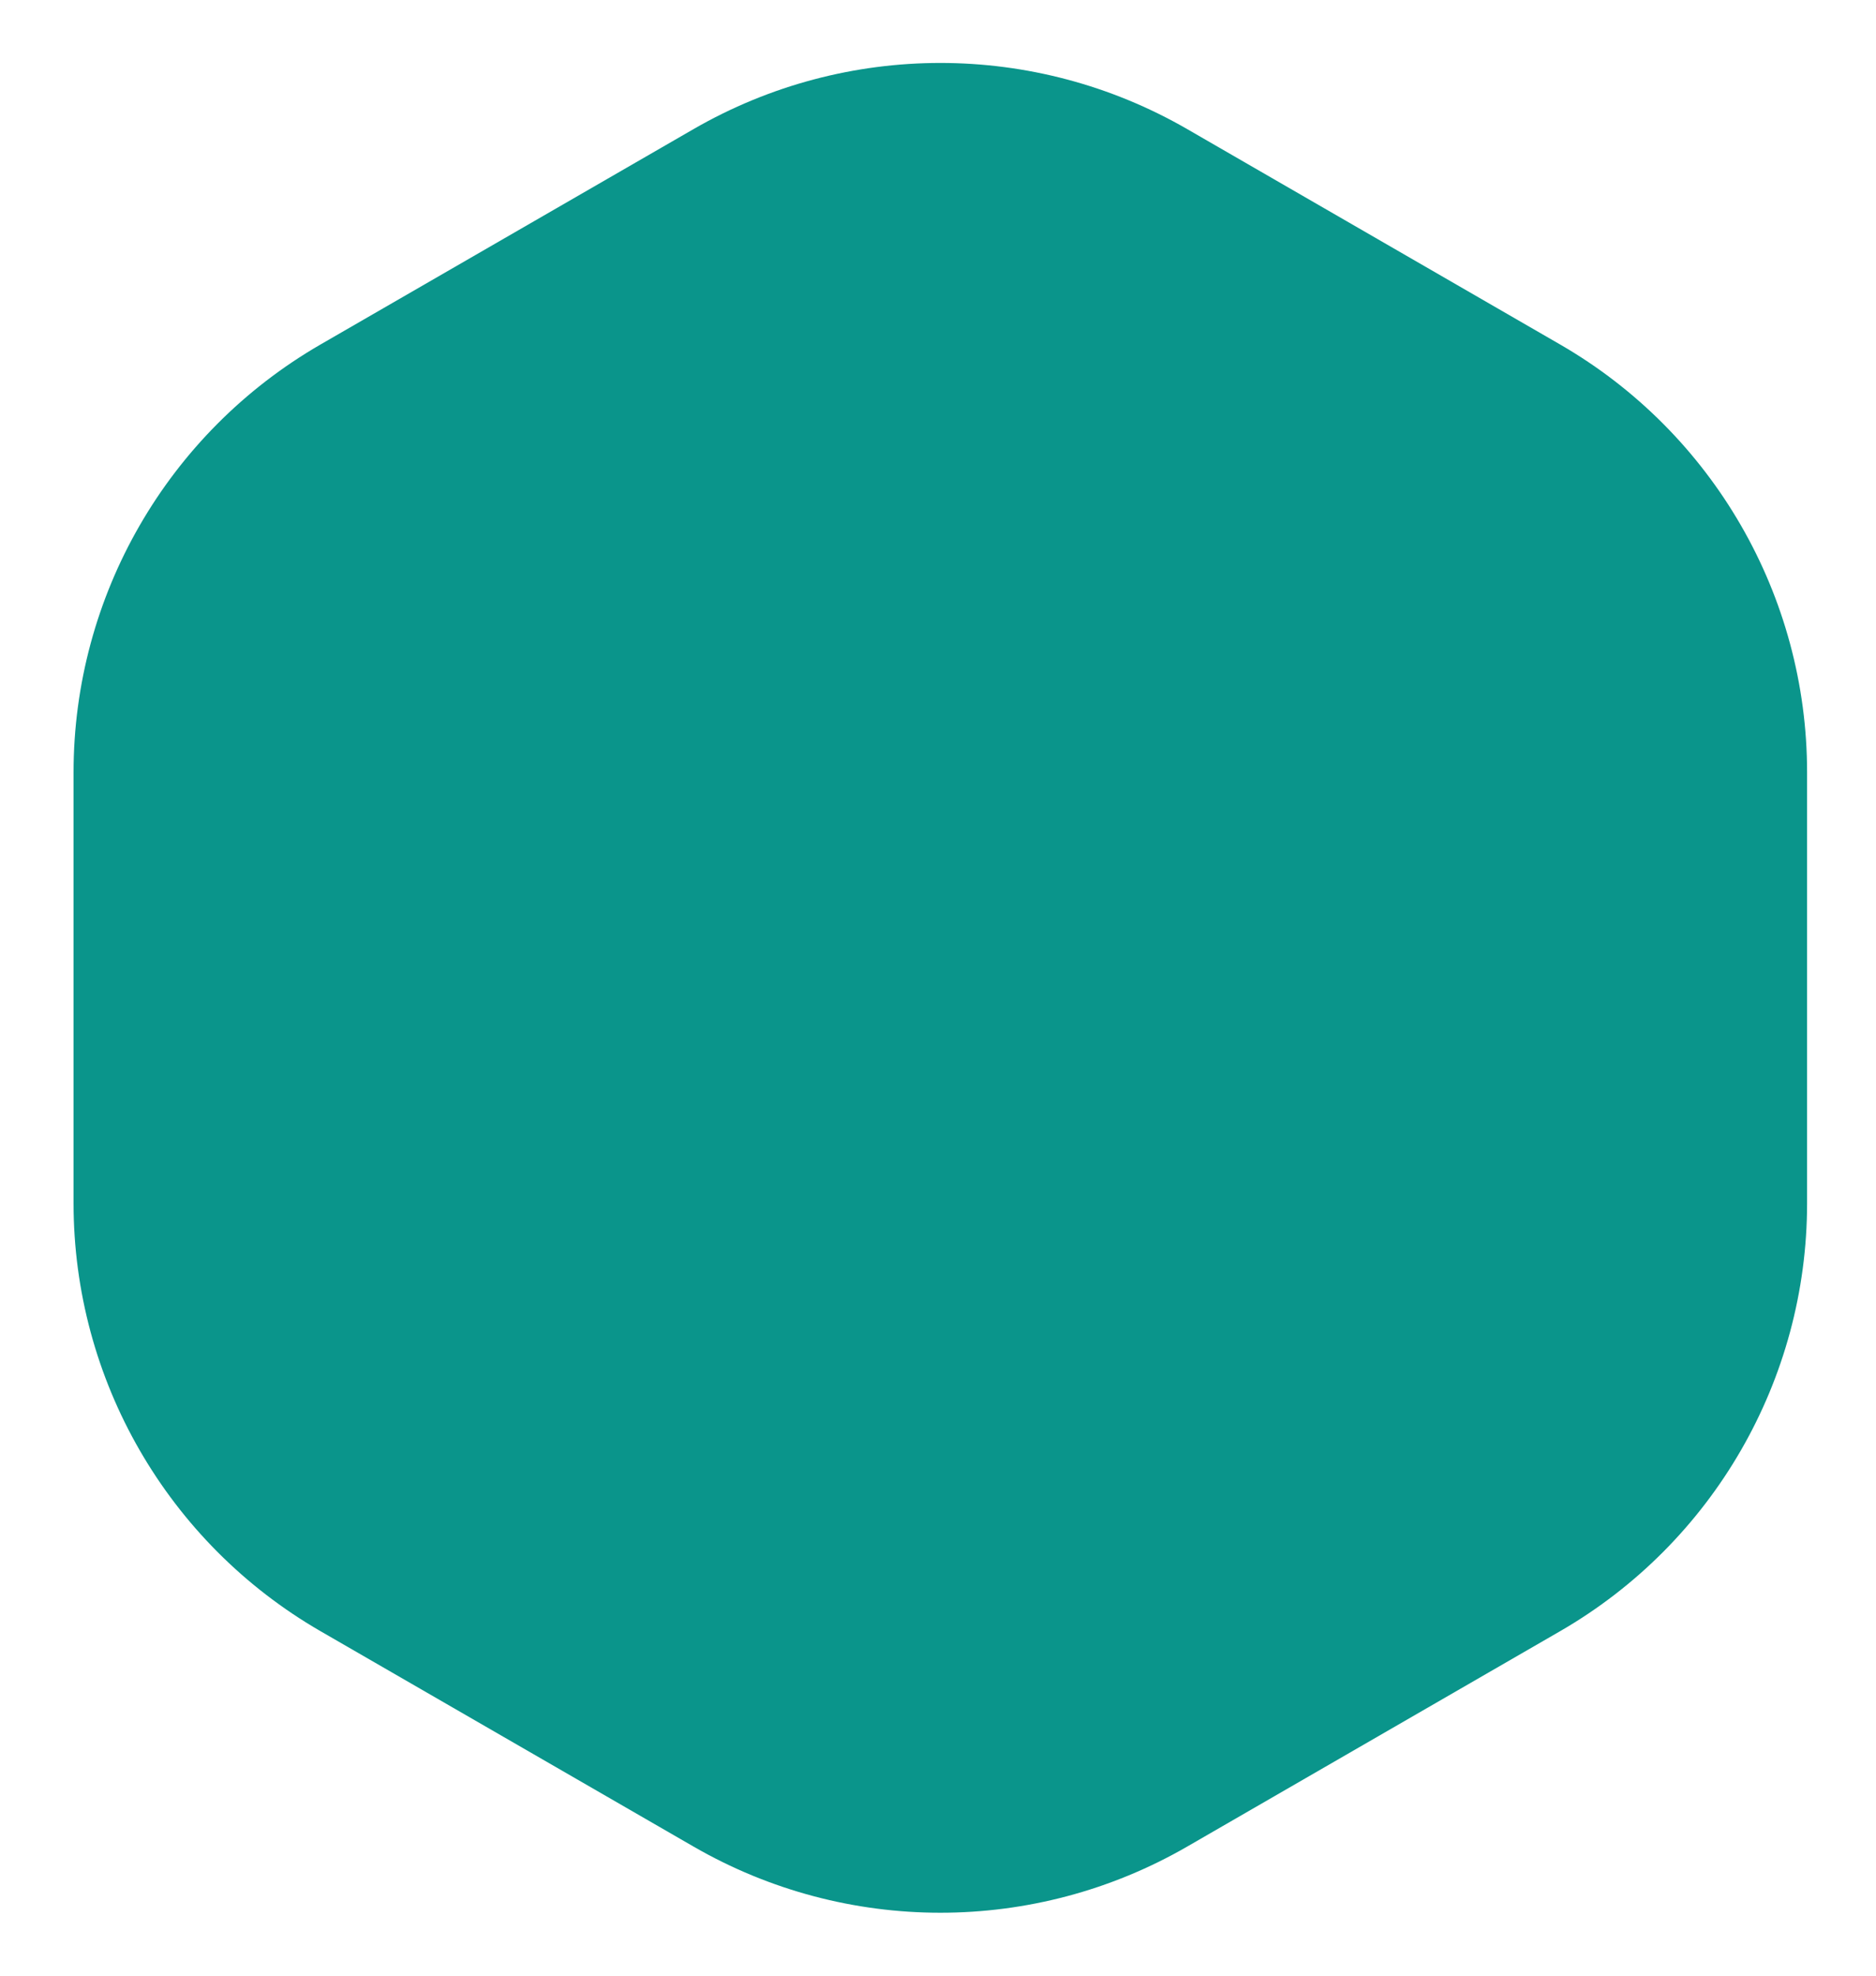 <svg width="19" height="20" viewBox="0 0 19 20" fill="none" xmlns="http://www.w3.org/2000/svg">
<path d="M7.024 1.307C8.571 0.414 10.477 0.414 12.024 1.307L15.802 3.488C17.349 4.382 18.302 6.032 18.302 7.819V12.181C18.302 13.968 17.349 15.618 15.802 16.512L12.024 18.693C10.477 19.586 8.571 19.586 7.024 18.693L3.245 16.512C1.698 15.618 0.745 13.968 0.745 12.181V7.819C0.745 6.032 1.698 4.382 3.245 3.488L7.024 1.307Z" fill="#0A958B"/>
</svg>
